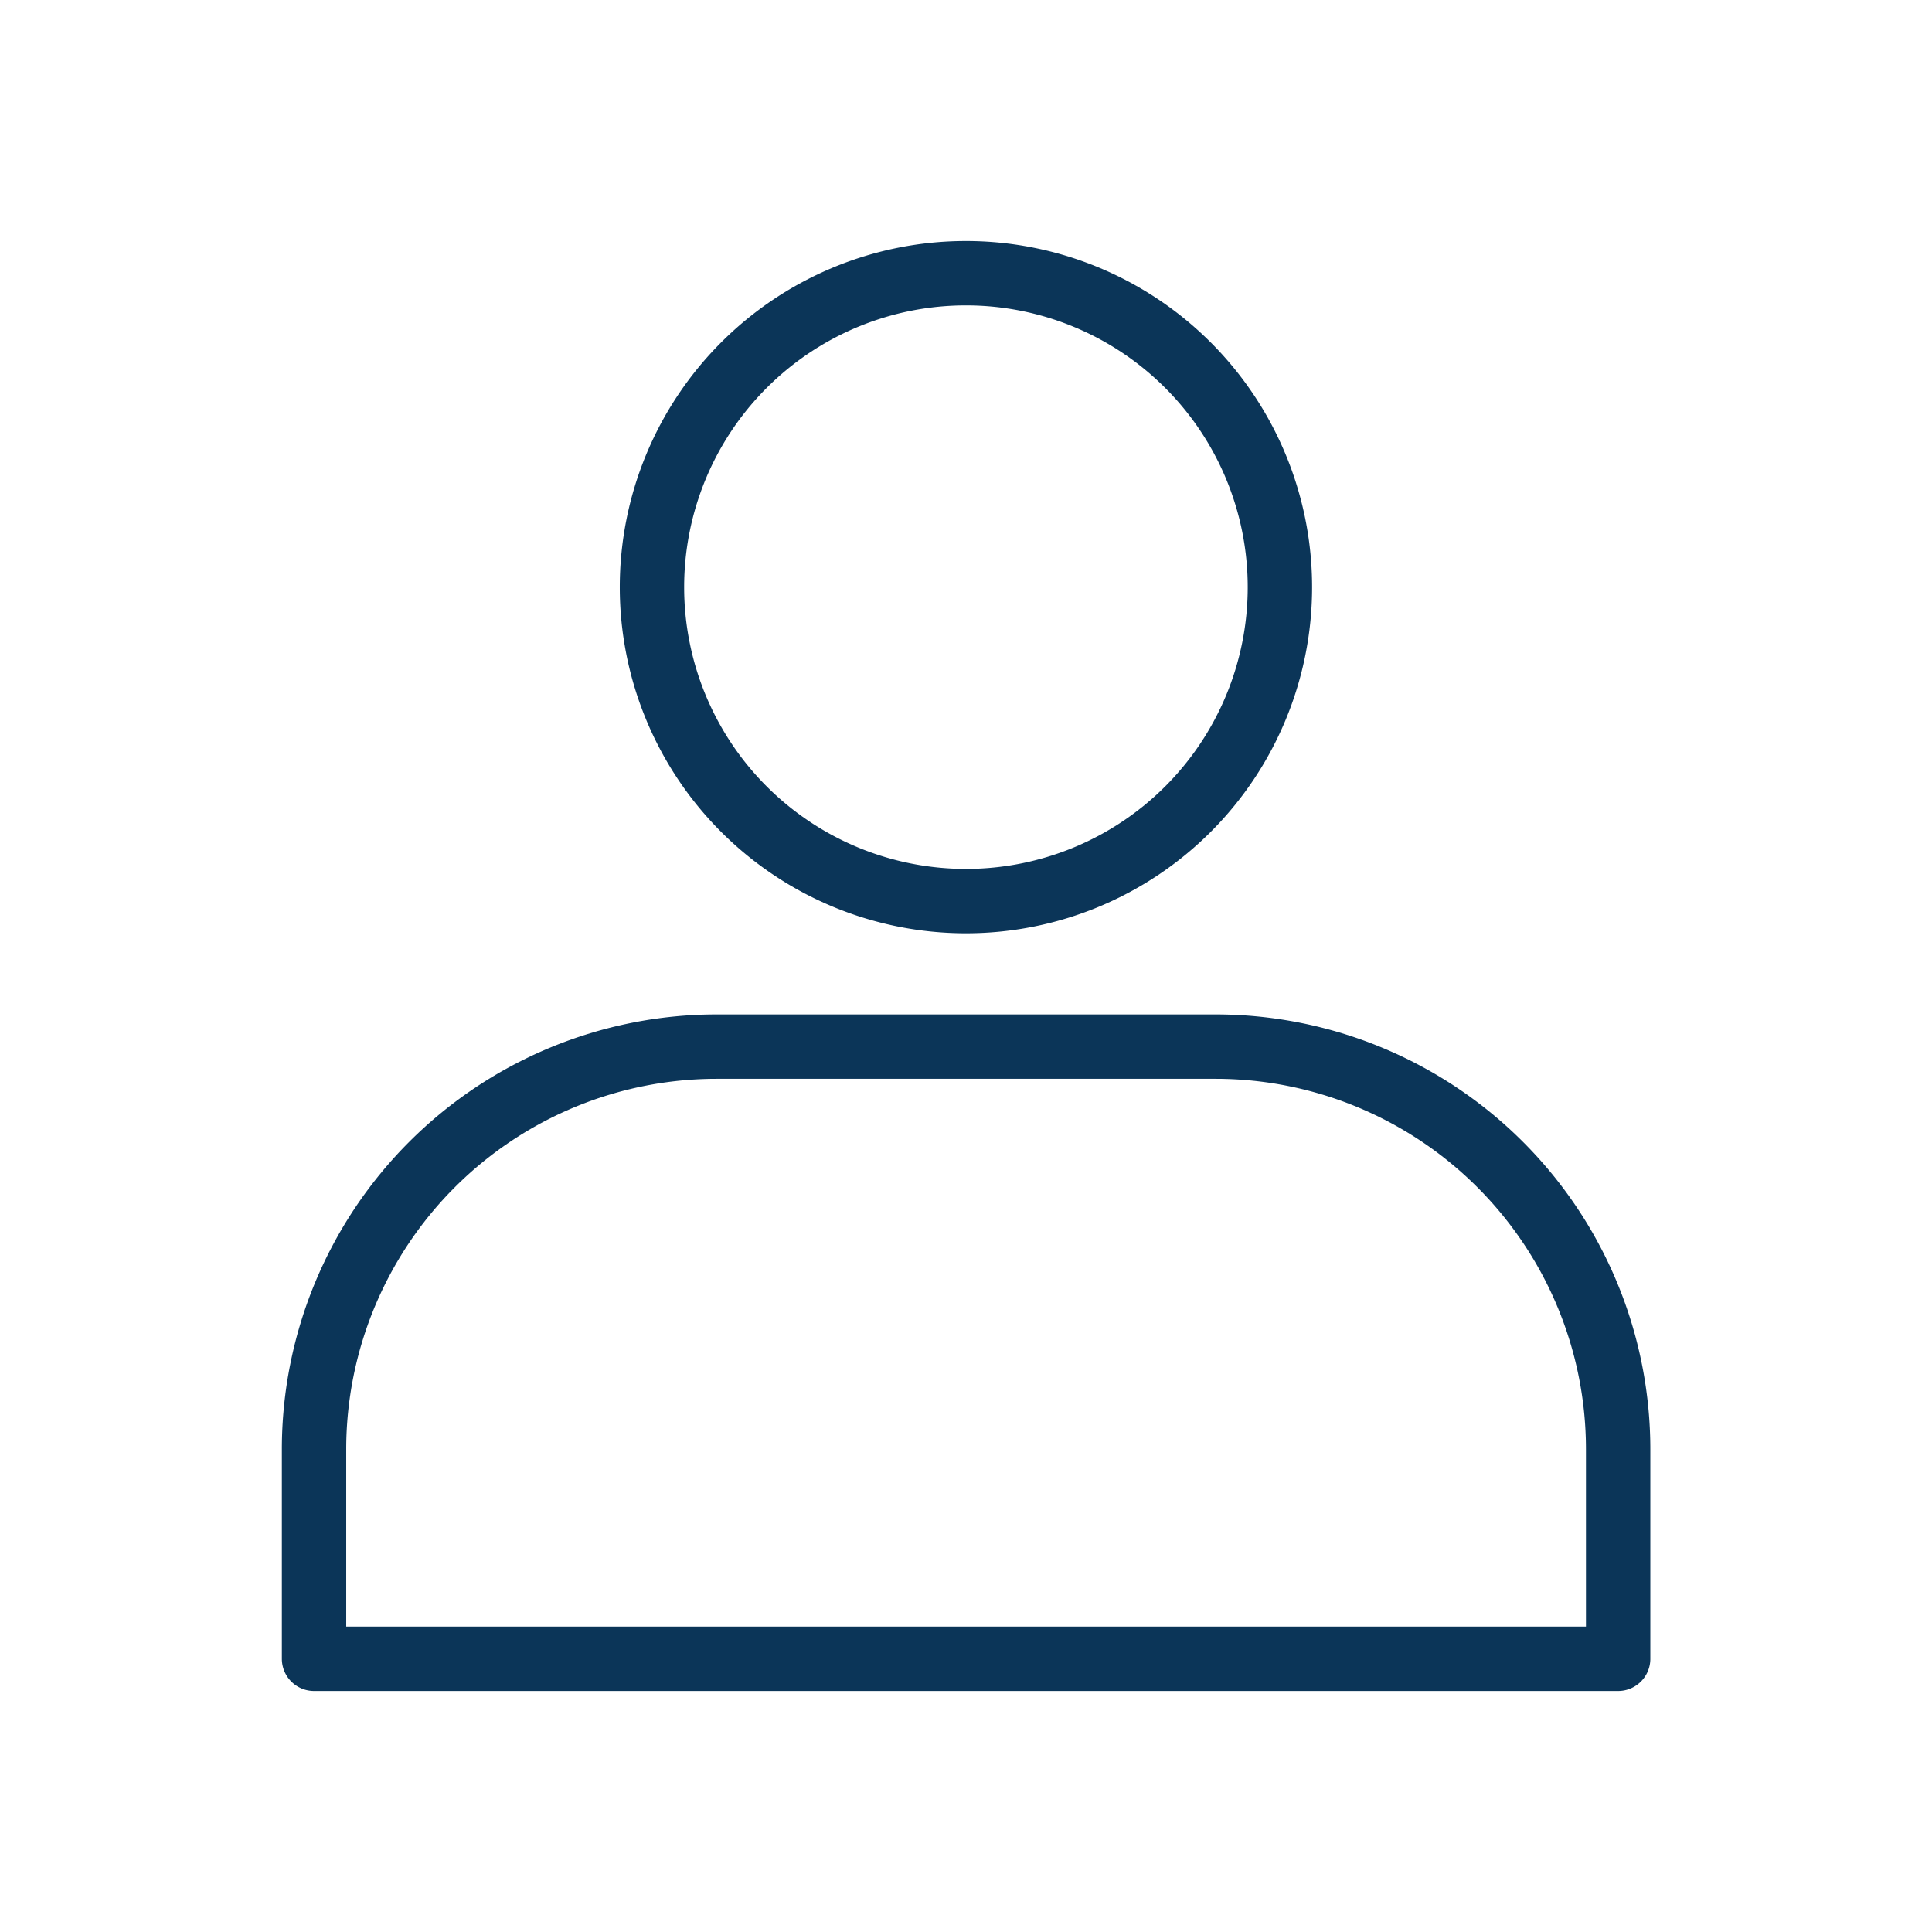 <svg width="22" height="22" fill="none" xmlns="http://www.w3.org/2000/svg">
  <path d="M18.426 18.889H3.576v-2.386a4.586 4.586 0 0 1 4.585-4.585h5.68a4.586 4.586 0 0 1 4.585 4.585v2.386ZM11 10.261a3.575 3.575 0 1 0-.001-7.15 3.575 3.575 0 0 0 0 7.15Z" stroke="#0B3558" stroke-width=".733" stroke-miterlimit="10" stroke-linecap="round" stroke-linejoin="round"/>
</svg>